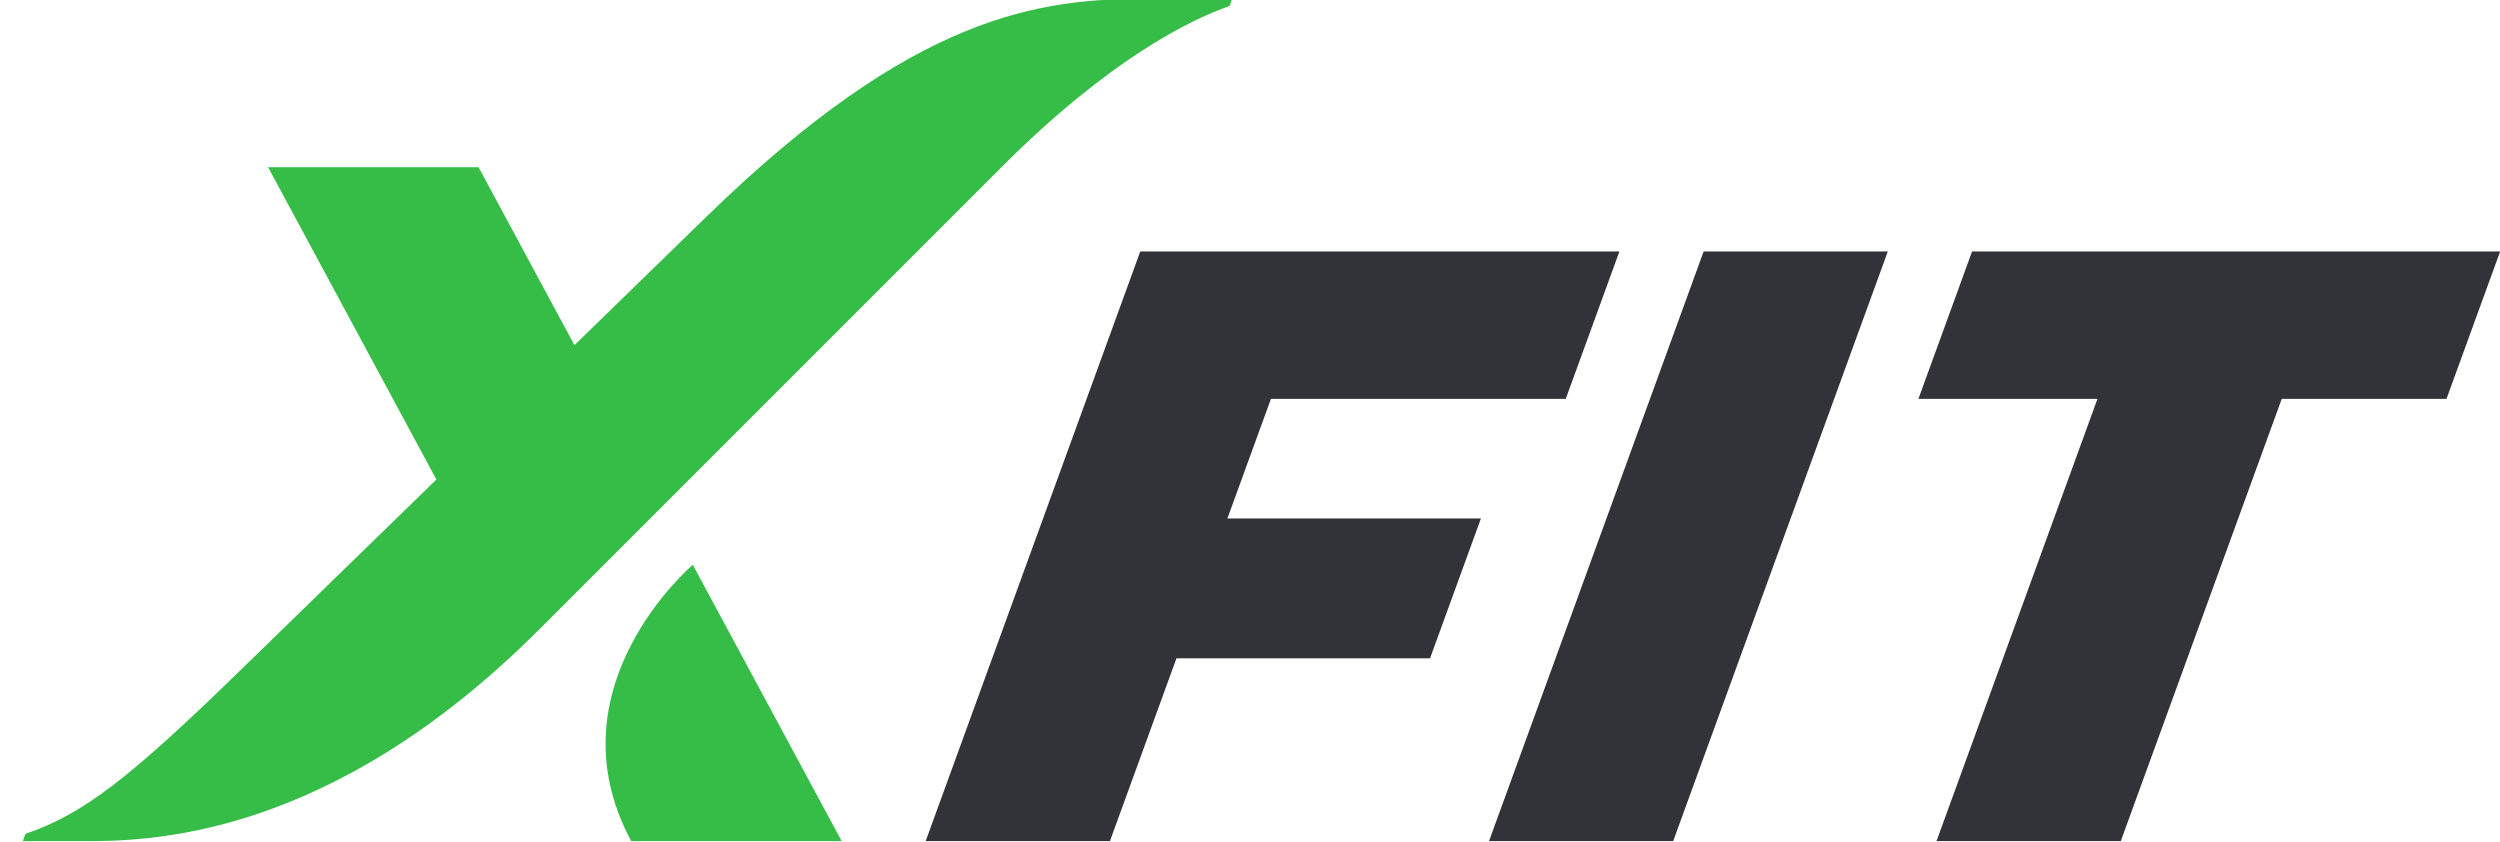 <svg width="701" height="236" viewBox="0 0 701 236" fill="none" xmlns="http://www.w3.org/2000/svg">
<g clip-path="url(#clip0_368_110)">
<mask id="mask0_368_110" style="mask-type:luminance" maskUnits="userSpaceOnUse" x="-253" y="-214" width="2560" height="1440">
<path d="M-253 -214H2307V1226H-253V-214Z" fill="white"/>
</mask>
<g mask="url(#mask0_368_110)">
<path d="M321.945 -0.359C291.425 -0.359 256.575 3.828 198.211 60.632C191.701 66.968 177.656 80.639 161.075 96.777L134.191 46.885H75.172L122.36 134.457C93.071 162.964 66.929 188.407 66.929 188.407C35.981 218.528 23.097 228.388 7.144 233.795C6.899 234.468 6.647 235.159 6.391 235.861H22.847C40.849 235.861 91.827 235.861 151.14 176.548C198.385 129.304 236.852 90.836 280.803 46.885C311.217 16.471 333.776 5.528 344.788 1.672L345.527 -0.359H321.945ZM194.263 158.369L236.019 235.861H177.001C153.743 192.697 194.261 158.369 194.263 158.369Z" fill="#36BD47"/>
<path d="M259.547 235.861L319.731 70.507H454.08L439.035 111.845H356.37L344.16 145.385H415.251L400.978 184.604H329.874L311.218 235.861H259.547Z" fill="#323338"/>
<path d="M417.516 235.861L477.7 70.507H529.341L469.156 235.861H417.516Z" fill="#323338"/>
<path d="M537.922 111.845L552.969 70.507H701.042L685.995 111.845H639.802L594.663 235.861H542.991L588.129 111.845H537.922Z" fill="#323338"/>
</g>
</g>
<defs>
<clipPath id="clip0_368_110">
<rect width="701" height="236" fill="white"/>
</clipPath>
</defs>
</svg>
